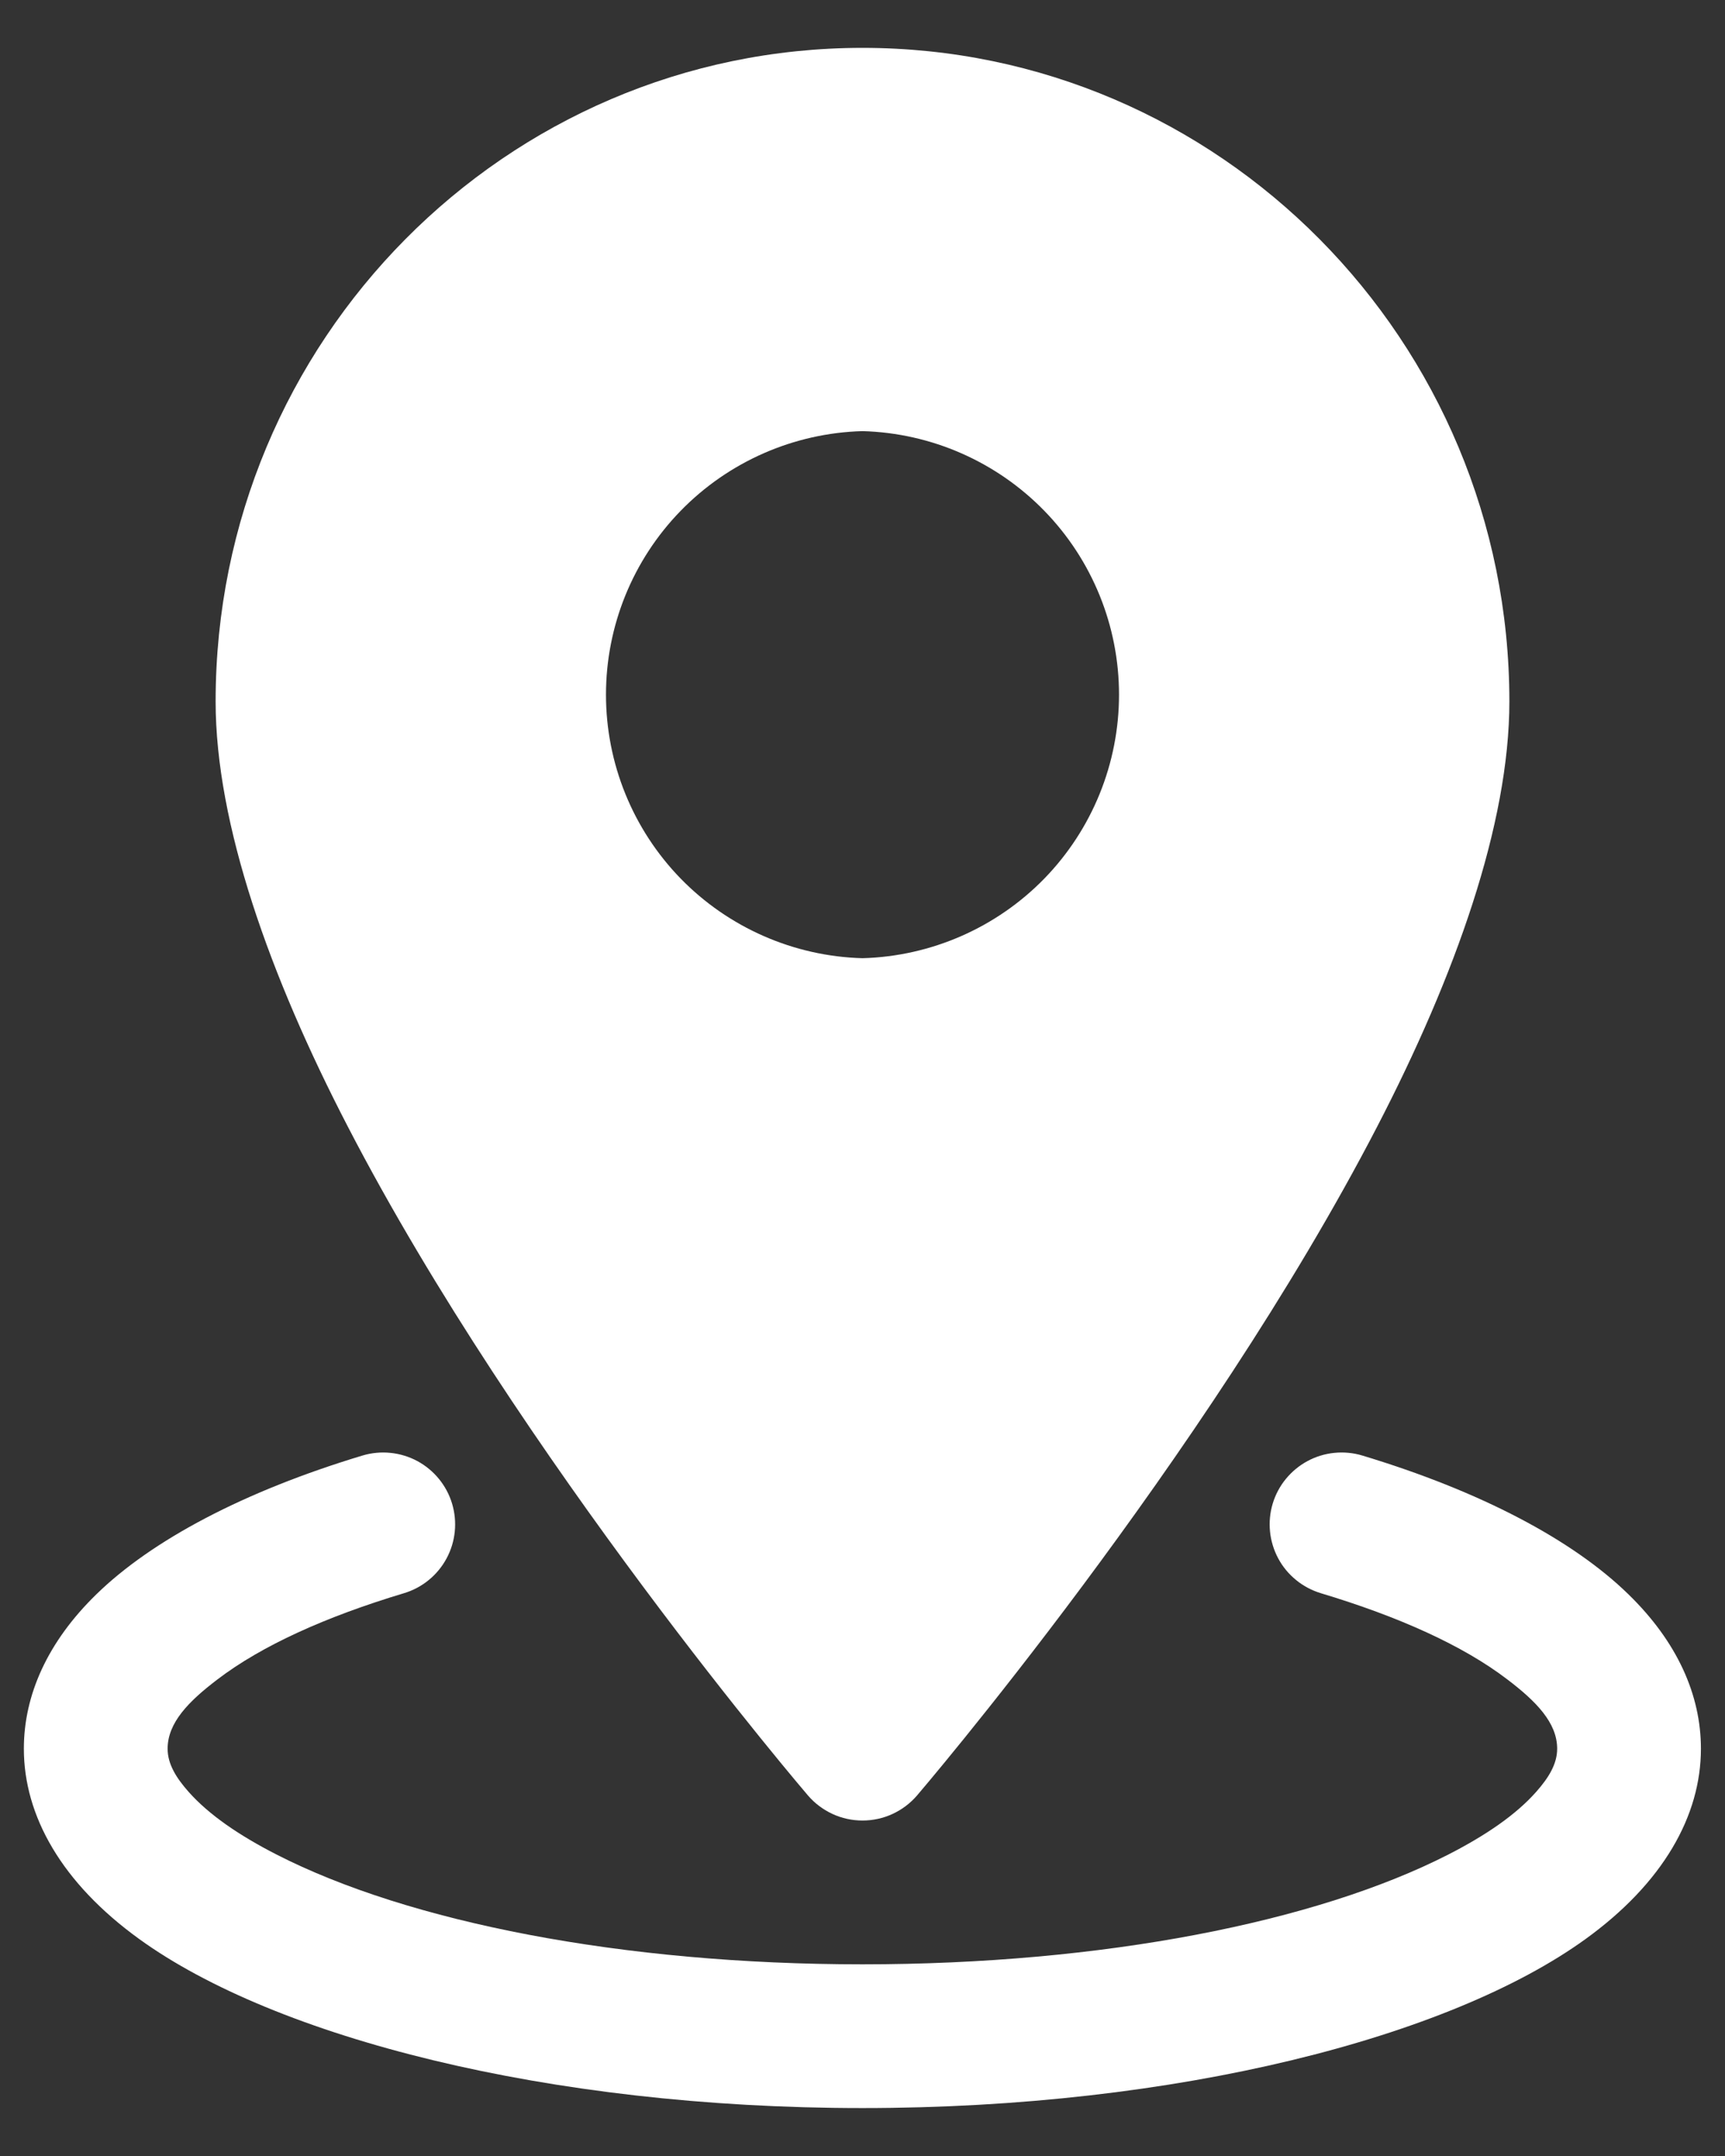 <?xml version="1.0" encoding="UTF-8"?> <svg xmlns="http://www.w3.org/2000/svg" width="24" height="30" viewBox="0 0 24 30" fill="none"><rect x="0" y="0" width="24" height="30" fill="#333333" stroke="none"/><path fill-rule="evenodd" clip-rule="evenodd" d="M12 0.666C7.036 0.666 3 4.738 3 9.761C3 11.462 3.749 13.573 4.84 15.678C7.241 20.314 11.241 24.983 11.241 24.983C11.335 25.093 11.452 25.18 11.583 25.241C11.713 25.301 11.856 25.332 12 25.332C12.144 25.332 12.287 25.301 12.417 25.241C12.548 25.18 12.665 25.093 12.759 24.983C12.759 24.983 16.759 20.314 19.16 15.678C20.251 13.573 21 11.462 21 9.761C21 4.738 16.964 0.666 12 0.666ZM12 5.999C11.045 6.025 10.137 6.423 9.47 7.108C8.804 7.792 8.431 8.71 8.431 9.666C8.431 10.622 8.804 11.54 9.47 12.225C10.137 12.909 11.045 13.307 12 13.333C12.955 13.307 13.863 12.909 14.53 12.225C15.196 11.54 15.569 10.622 15.569 9.666C15.569 8.71 15.196 7.792 14.53 7.108C13.863 6.423 12.955 6.025 12 5.999Z" fill="white"></path><path fill-rule="evenodd" clip-rule="evenodd" d="M18.377 22.169C19.461 22.495 20.355 22.897 20.972 23.369C21.372 23.673 21.665 23.971 21.665 24.333C21.665 24.547 21.544 24.74 21.373 24.933C21.091 25.252 20.671 25.539 20.151 25.805C18.313 26.745 15.343 27.333 11.999 27.333C8.655 27.333 5.684 26.745 3.847 25.805C3.327 25.539 2.907 25.252 2.624 24.933C2.453 24.74 2.332 24.547 2.332 24.333C2.332 23.971 2.625 23.673 3.025 23.369C3.643 22.897 4.536 22.495 5.62 22.169C5.874 22.093 6.087 21.919 6.213 21.685C6.339 21.451 6.366 21.177 6.29 20.923C6.214 20.669 6.039 20.456 5.806 20.33C5.572 20.205 5.298 20.177 5.044 20.253C3.393 20.751 2.111 21.432 1.34 22.185C0.663 22.845 0.332 23.584 0.332 24.333C0.332 25.269 0.861 26.203 1.937 26.981C3.825 28.347 7.617 29.333 11.999 29.333C16.38 29.333 20.172 28.347 22.06 26.981C23.136 26.203 23.665 25.269 23.665 24.333C23.665 23.584 23.335 22.845 22.657 22.185C21.887 21.432 20.604 20.751 18.953 20.253C18.828 20.215 18.695 20.203 18.565 20.216C18.434 20.229 18.307 20.268 18.192 20.33C18.076 20.392 17.974 20.477 17.89 20.579C17.807 20.68 17.745 20.797 17.707 20.923C17.669 21.049 17.657 21.181 17.67 21.312C17.683 21.442 17.722 21.569 17.784 21.685C17.846 21.801 17.931 21.903 18.033 21.986C18.134 22.069 18.252 22.131 18.377 22.169Z" fill="white"></path></svg> 